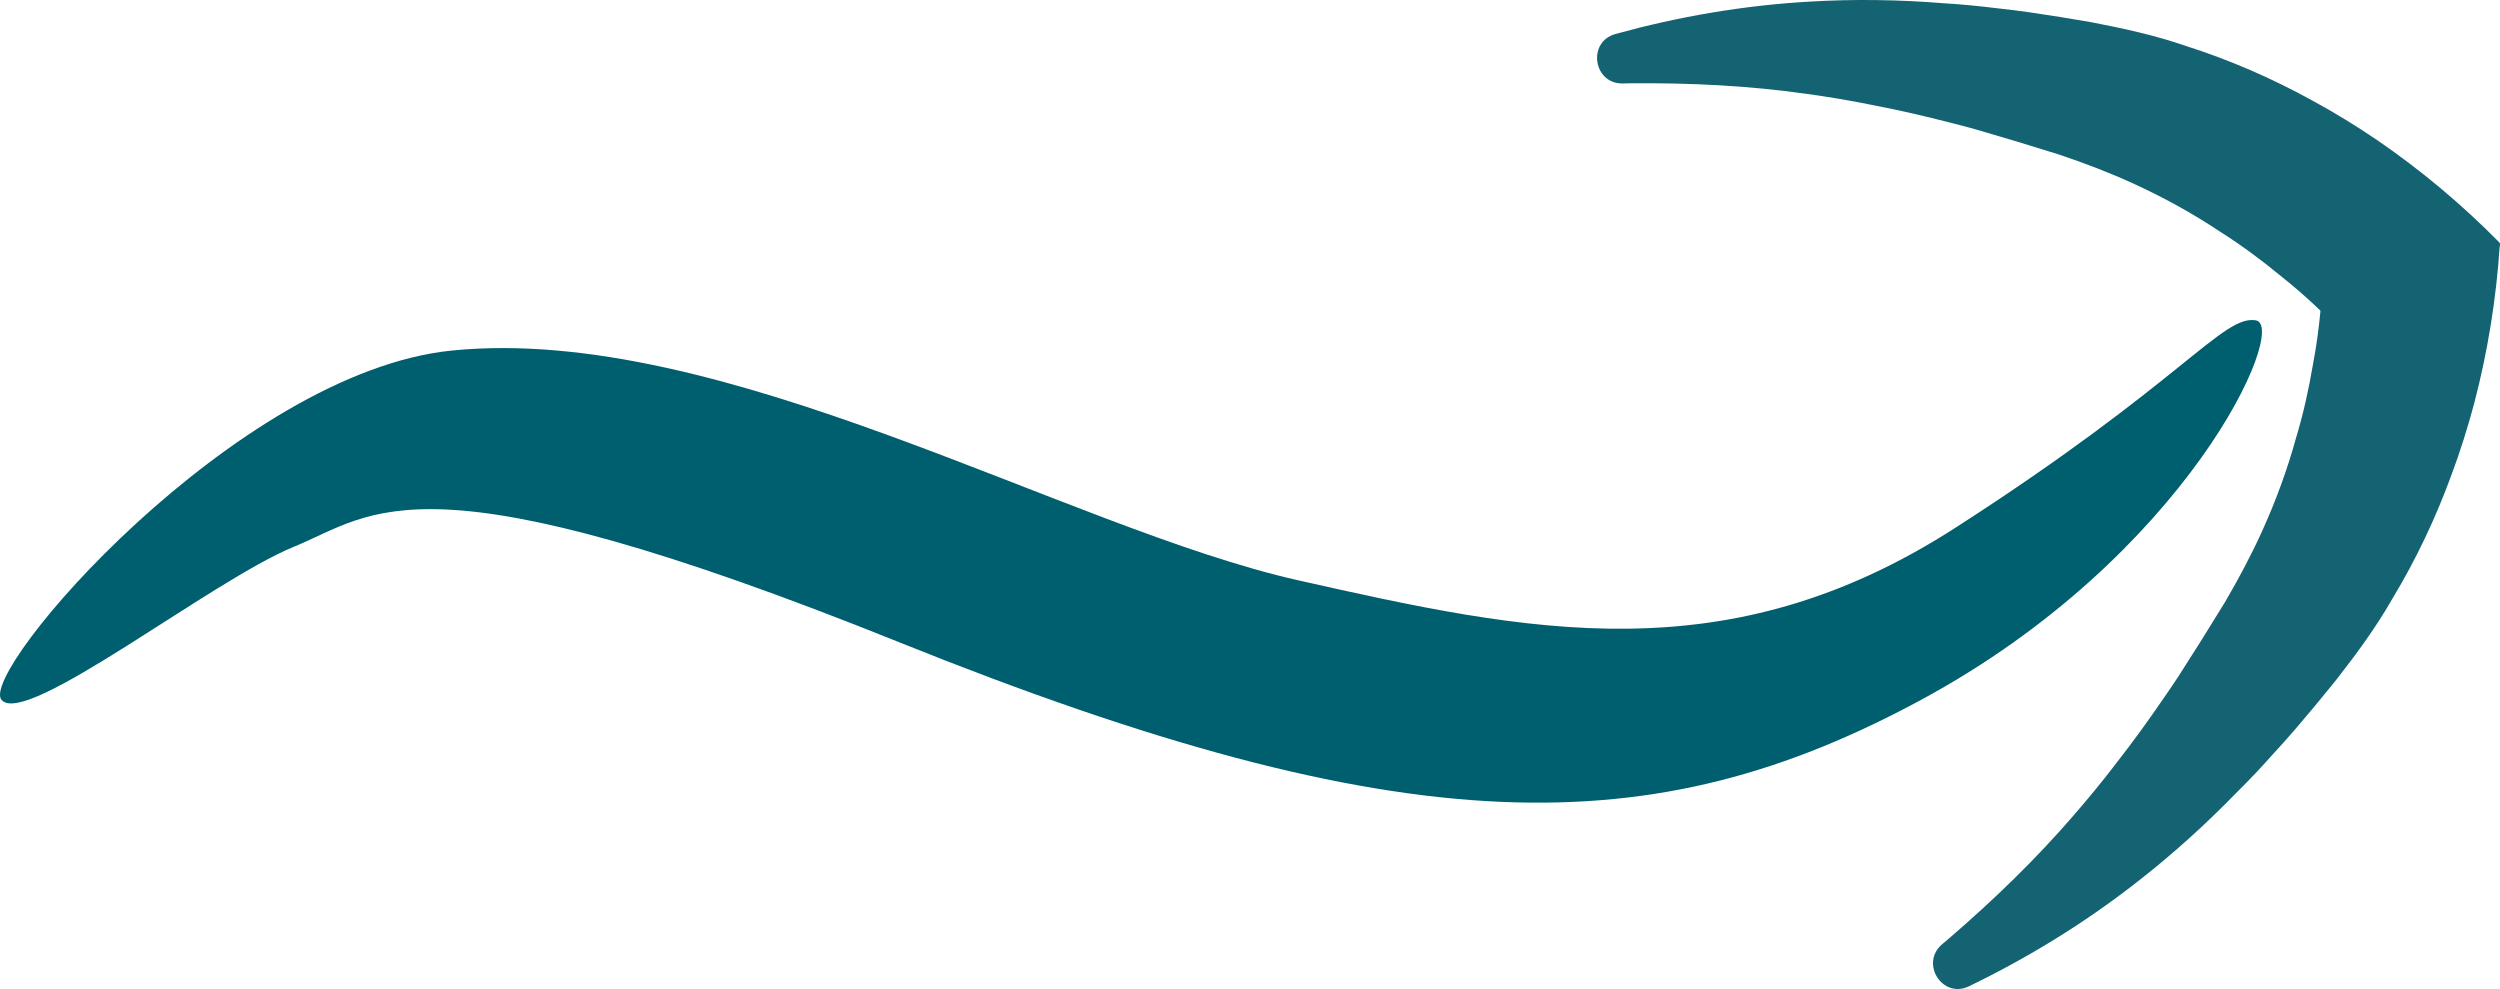 <?xml version="1.0" encoding="UTF-8"?> <svg xmlns="http://www.w3.org/2000/svg" width="91" height="36" viewBox="0 0 91 36" fill="none"> <path d="M59.071 3.038C59.169 3.036 59.267 3.034 59.365 3.032C61.528 3.013 63.653 3.118 65.737 3.413C66.54 3.524 67.336 3.656 68.12 3.816C69.105 4.003 70.07 4.226 71.037 4.477C71.328 4.55 71.606 4.623 71.892 4.703C72.901 4.994 73.931 5.305 74.941 5.623C75.896 5.944 76.81 6.293 77.707 6.706C78.771 7.196 79.803 7.763 80.783 8.415C81.565 8.908 82.308 9.458 83.017 10.043C83.536 10.453 84.037 10.896 84.513 11.353C84.546 11.384 84.593 11.394 84.636 11.378L90.924 9.007C91.003 8.977 91.026 8.874 90.966 8.814C89.607 7.436 88.117 6.189 86.53 5.101C85.761 4.58 84.972 4.094 84.165 3.658C82.711 2.856 81.193 2.194 79.612 1.688C78.475 1.291 77.267 1.027 76.102 0.805C75.367 0.678 74.64 0.558 73.899 0.452C73.511 0.396 73.117 0.347 72.73 0.305C72.073 0.224 71.416 0.157 70.746 0.118C69.123 -0.013 67.483 -0.039 65.847 0.06C63.434 0.199 61.075 0.609 58.8 1.238C57.765 1.525 57.997 3.062 59.071 3.038Z" fill="#136372"></path> <path d="M70.7 34.365C70.775 34.302 70.85 34.238 70.925 34.175C72.57 32.76 74.103 31.276 75.483 29.676C76.016 29.062 76.532 28.436 77.019 27.797C77.639 27.005 78.222 26.198 78.787 25.371C78.96 25.123 79.122 24.884 79.285 24.635C79.856 23.748 80.431 22.833 80.985 21.925C81.496 21.052 81.958 20.184 82.365 19.281C82.848 18.207 83.257 17.097 83.571 15.957C83.84 15.069 84.041 14.163 84.194 13.253C84.319 12.601 84.408 11.936 84.469 11.277C84.473 11.231 84.503 11.192 84.545 11.176L90.834 8.808C90.914 8.778 90.998 8.841 90.992 8.927C90.865 10.864 90.555 12.789 90.067 14.659C89.826 15.56 89.549 16.448 89.224 17.311C88.651 18.877 87.937 20.379 87.075 21.806C86.476 22.858 85.737 23.854 85.003 24.792C84.532 25.374 84.061 25.945 83.572 26.515C83.316 26.813 83.05 27.11 82.785 27.398C82.342 27.894 81.891 28.379 81.411 28.85C80.272 30.022 79.051 31.126 77.753 32.133C75.842 33.623 73.796 34.873 71.669 35.901C70.701 36.37 69.874 35.057 70.7 34.365Z" fill="#136372"></path> <path d="M16.463 12.758C8.593 13.541 -0.826 24.471 0.058 25.479C0.941 26.488 7.715 21.12 10.69 19.905C13.665 18.689 15.252 16.346 32.721 23.374C51.228 30.82 60.201 30.728 69.92 25.479C79.64 20.231 83.321 11.869 82.114 11.661C80.906 11.454 79.463 13.885 71.157 19.223C62.852 24.56 55.665 23.018 47.241 21.12C38.818 19.223 26.3 11.78 16.463 12.758Z" fill="#005F6F"></path> </svg> 